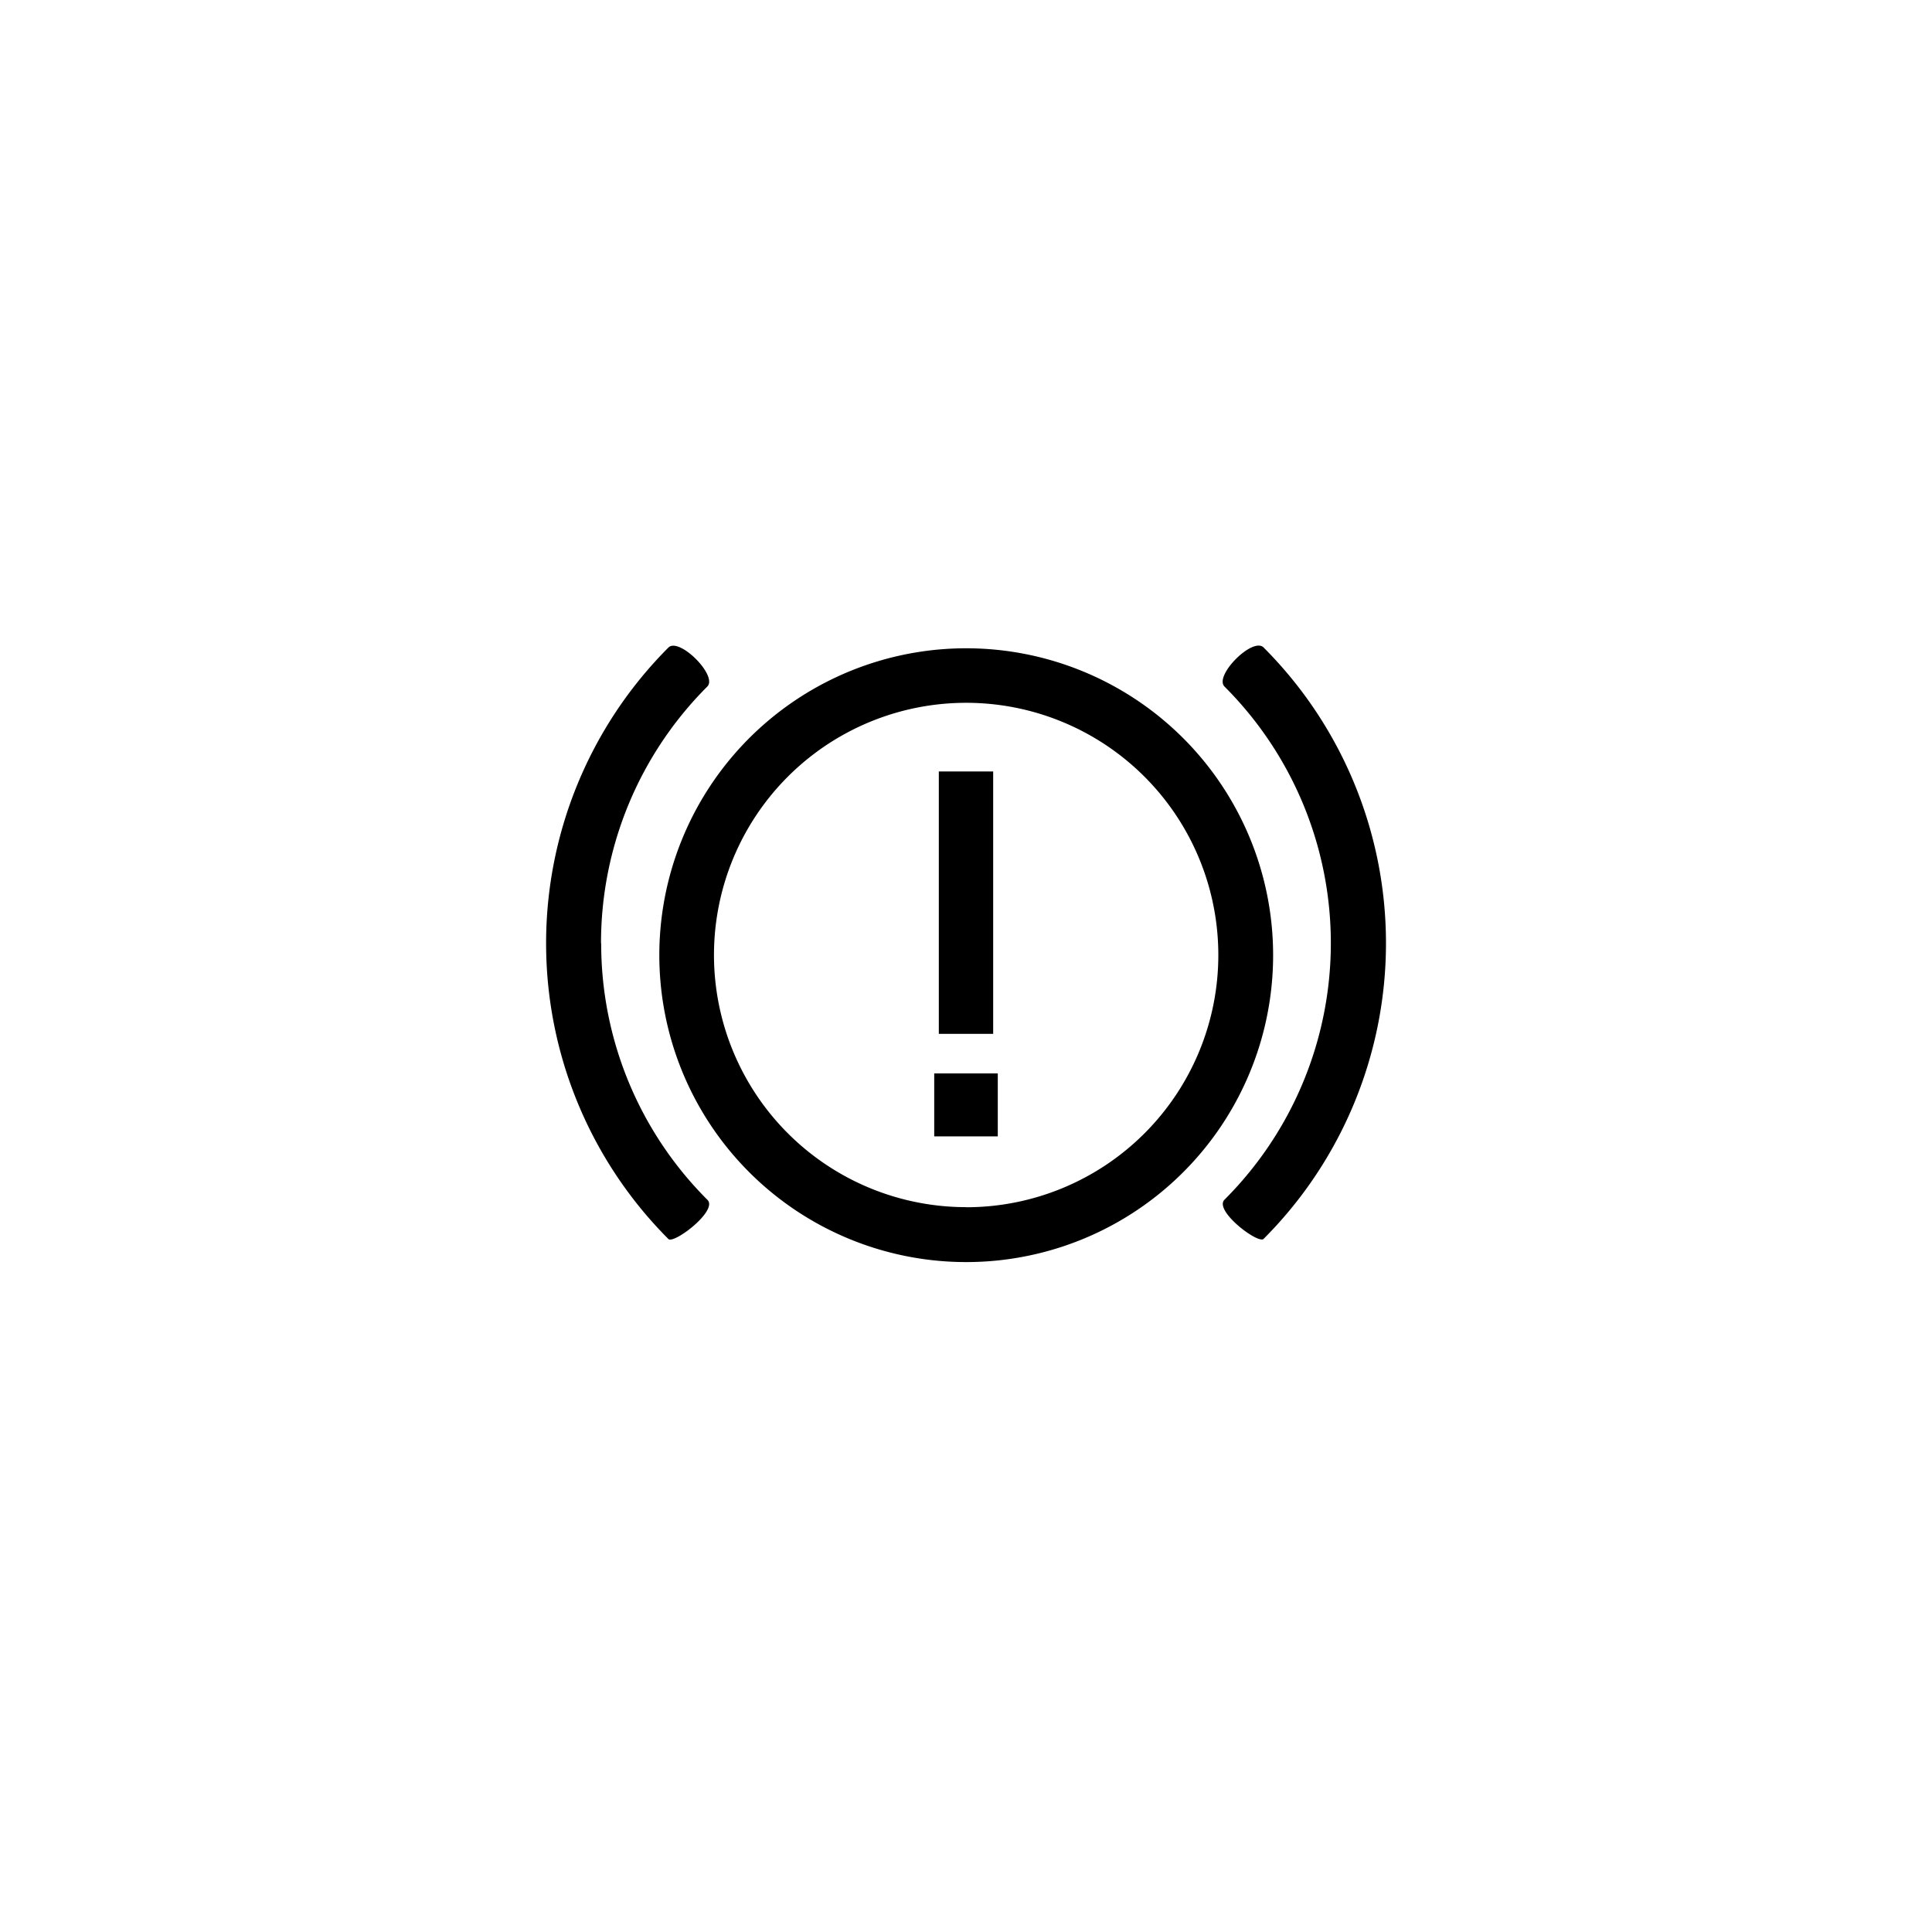 <svg id="Слой_1" data-name="Слой 1" xmlns="http://www.w3.org/2000/svg" viewBox="0 0 566.95 566.95"><title>Pictogrammes dealer locator</title><path d="M176.37,276.8a106.38,106.38,0,0,1,31.19-75.33c3.15-3.18-8.28-14.59-11.42-11.44a122.87,122.87,0,0,0,0,173.56c1.6,1.56,14.62-8.33,11.47-11.48a106.2,106.2,0,0,1-31.19-75.31"/><path d="M370.8,190c-3.18-3.17-14.62,8.3-11.46,11.48a106.42,106.42,0,0,1,0,150.56c-3.21,3.19,9.86,13.1,11.46,11.52a122.79,122.79,0,0,0,0-173.56"/><path d="M283.6,190.24a90.06,90.06,0,1,0,90,90.06A90.08,90.08,0,0,0,283.6,190.24Zm0,164a74,74,0,1,1,73.92-74A74,74,0,0,1,283.6,354.27Z"/><path d="M292.8,333.47H274.15V315H292.8Zm-1.35-30.08H275.5v-77h15.95Z"/></svg>